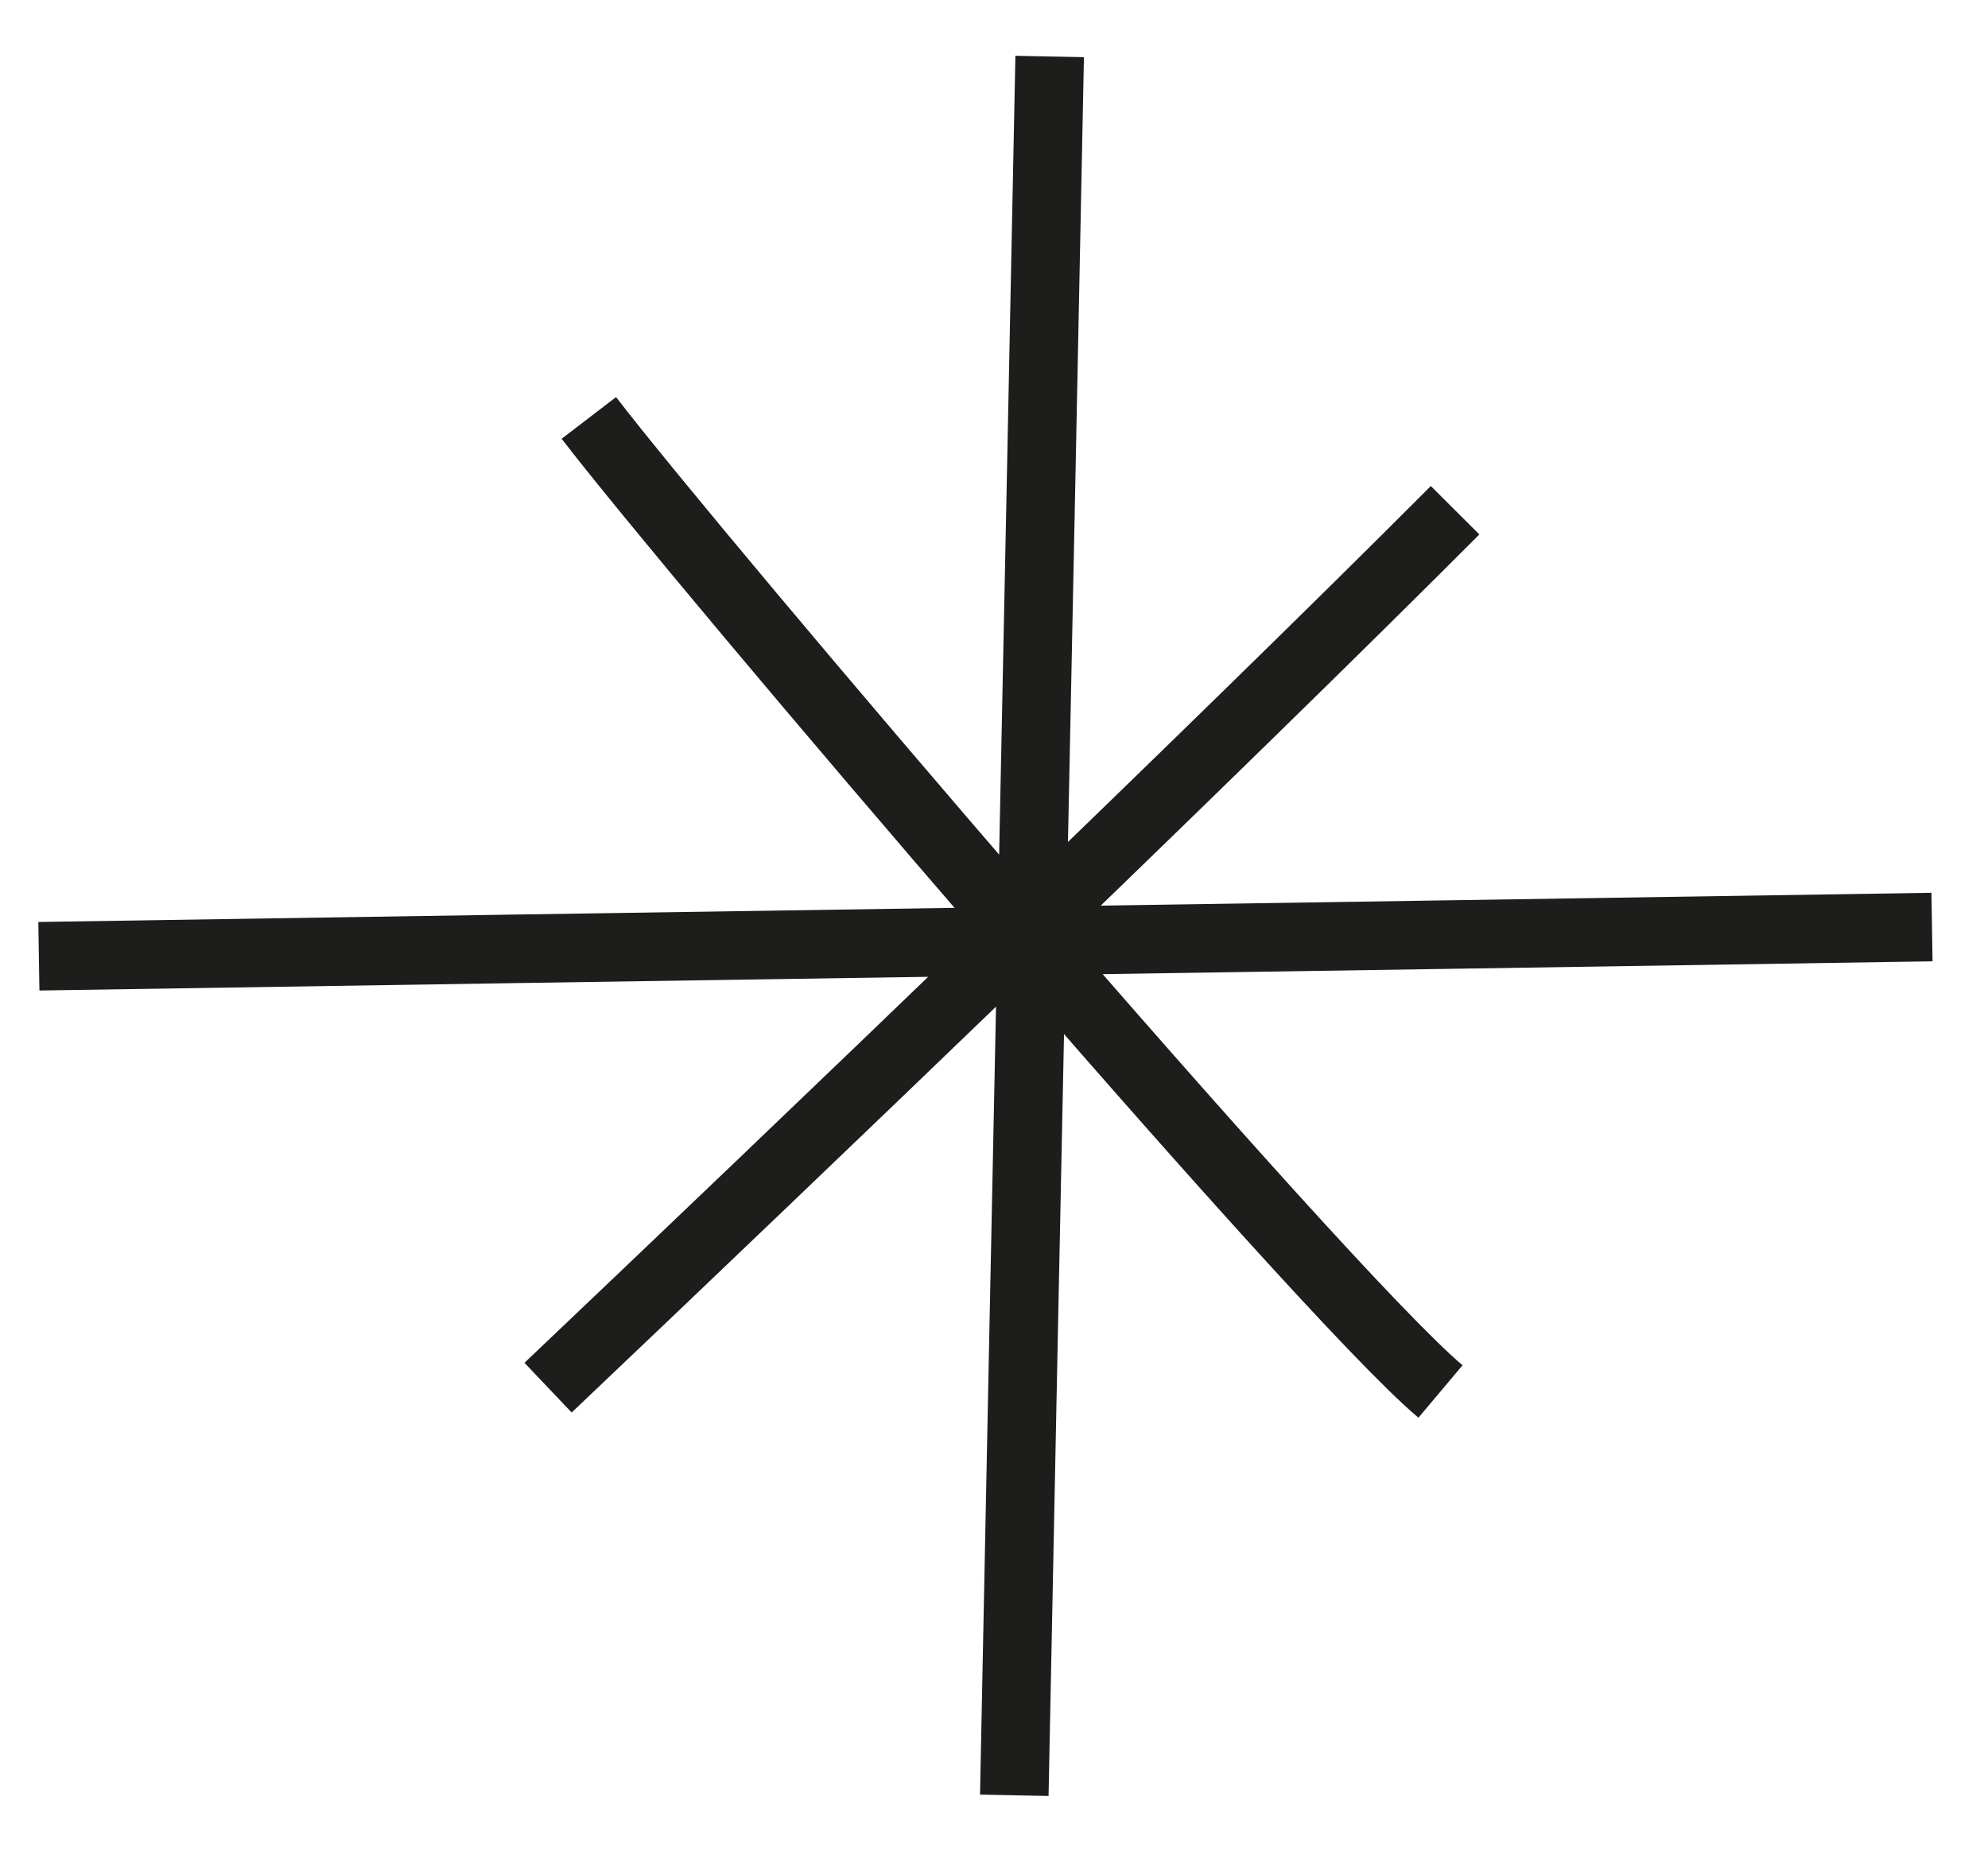 <?xml version="1.0" encoding="UTF-8"?> <svg xmlns="http://www.w3.org/2000/svg" width="29" height="27" viewBox="0 0 29 27" fill="none"><path d="M15.312 0.824C15.121 10.372 14.986 16.655 14.796 26.192" stroke="#1D1D1B" stroke-miterlimit="10"></path><path d="M0.567 13.951C9.768 13.805 18.981 13.671 28.183 13.525" stroke="#1D1D1B" stroke-miterlimit="10"></path><path d="M7.995 20.245C11.598 16.823 17.725 10.955 21.226 7.444" stroke="#1D1D1B" stroke-miterlimit="10"></path><path d="M8.59 6.097C10.172 8.162 19.24 18.809 21.013 20.301" stroke="#1D1D1B" stroke-miterlimit="10"></path></svg> 